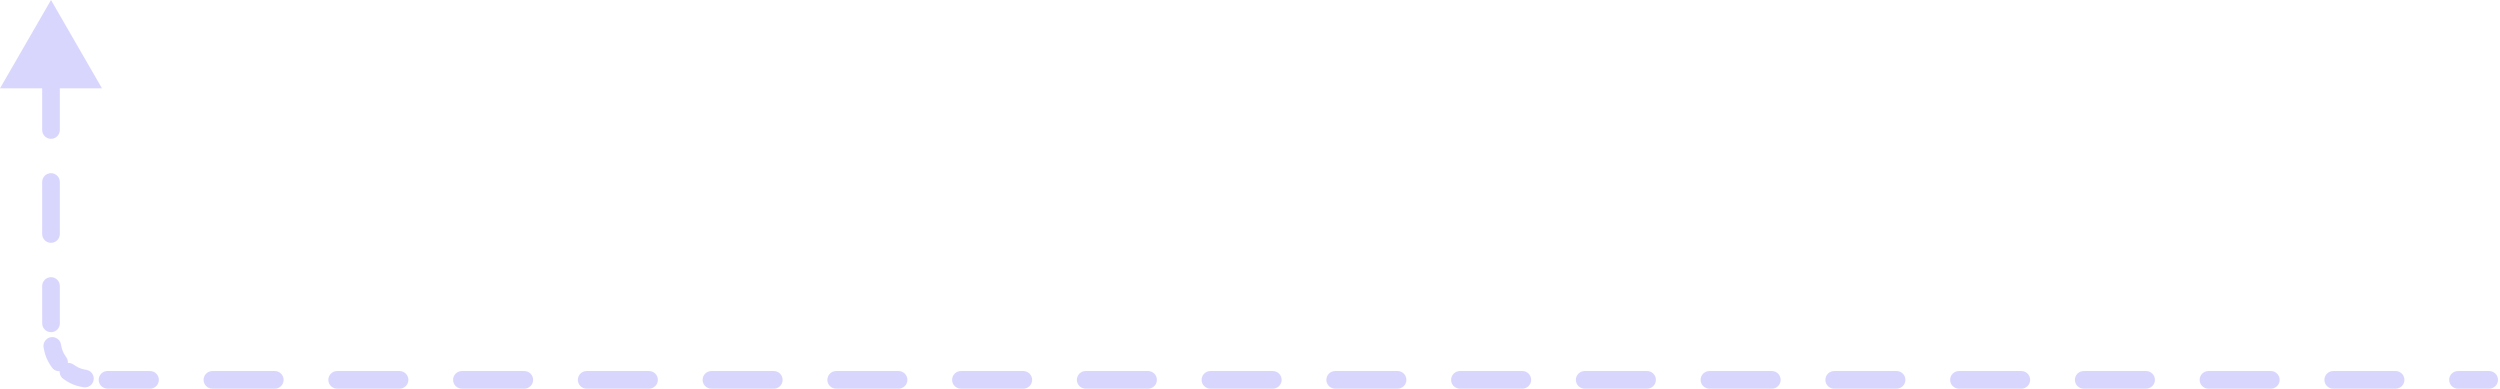 <svg width="283" height="44" viewBox="0 0 283 44" fill="none" xmlns="http://www.w3.org/2000/svg">
<path d="M5.773 -9.00455e-06L-6.67312e-05 10L11.547 10L5.773 -9.00455e-06ZM281.773 44C282.326 44 282.773 43.552 282.773 43C282.773 42.448 282.326 42 281.773 42L281.773 43L281.773 44ZM6.297 40.379L5.406 40.833L6.297 40.379ZM8.394 42.477L7.94 43.368L8.394 42.477ZM4.773 2.943C4.773 3.496 5.221 3.943 5.773 3.943C6.326 3.943 6.773 3.496 6.773 2.943L5.773 2.943L4.773 2.943ZM6.773 8.83C6.773 8.278 6.326 7.83 5.773 7.83C5.221 7.83 4.773 8.278 4.773 8.83L5.773 8.83L6.773 8.83ZM4.773 14.717C4.773 15.269 5.221 15.717 5.773 15.717C6.326 15.717 6.773 15.269 6.773 14.717L5.773 14.717L4.773 14.717ZM6.773 20.603C6.773 20.051 6.326 19.603 5.773 19.603C5.221 19.603 4.773 20.051 4.773 20.603L5.773 20.603L6.773 20.603ZM4.773 26.49C4.773 27.042 5.221 27.49 5.773 27.49C6.326 27.49 6.773 27.042 6.773 26.49L5.773 26.49L4.773 26.49ZM6.773 32.377C6.773 31.824 6.326 31.377 5.773 31.377C5.221 31.377 4.773 31.824 4.773 32.377L5.773 32.377L6.773 32.377ZM4.776 36.61C4.78 37.162 5.231 37.607 5.783 37.603C6.335 37.599 6.78 37.148 6.776 36.596L5.776 36.603L4.776 36.61ZM6.907 38.998C6.818 38.453 6.304 38.083 5.759 38.172C5.213 38.262 4.844 38.776 4.933 39.321L5.92 39.159L6.907 38.998ZM5.881 41.609C6.206 42.056 6.831 42.155 7.278 41.83C7.725 41.506 7.824 40.88 7.499 40.434L6.69 41.021L5.881 41.609ZM8.34 41.274C7.893 40.95 7.268 41.049 6.943 41.495C6.618 41.942 6.717 42.568 7.164 42.892L7.752 42.083L8.34 41.274ZM9.452 43.84C9.998 43.929 10.512 43.56 10.601 43.015C10.69 42.47 10.321 41.956 9.776 41.866L9.614 42.853L9.452 43.84ZM12.178 41.997C11.625 41.993 11.175 42.438 11.171 42.99C11.167 43.543 11.611 43.993 12.164 43.997L12.171 42.997L12.178 41.997ZM16.984 44C17.536 44 17.984 43.552 17.984 43C17.984 42.448 17.536 42 16.984 42L16.984 43L16.984 44ZM24.045 42C23.493 42 23.045 42.448 23.045 43C23.045 43.552 23.493 44 24.045 44L24.045 43L24.045 42ZM31.106 44C31.658 44 32.106 43.552 32.106 43C32.106 42.448 31.658 42 31.106 42L31.106 43L31.106 44ZM38.167 42C37.615 42 37.167 42.448 37.167 43C37.167 43.552 37.615 44 38.167 44L38.167 43L38.167 42ZM45.228 44C45.781 44 46.228 43.552 46.228 43C46.228 42.448 45.781 42 45.228 42L45.228 43L45.228 44ZM52.289 42C51.737 42 51.289 42.448 51.289 43C51.289 43.552 51.737 44 52.289 44L52.289 43L52.289 42ZM59.35 44C59.903 44 60.35 43.552 60.35 43C60.35 42.448 59.903 42 59.35 42L59.35 43L59.35 44ZM66.411 42C65.859 42 65.411 42.448 65.411 43C65.411 43.552 65.859 44 66.411 44L66.411 43L66.411 42ZM73.472 44C74.025 44 74.472 43.552 74.472 43C74.472 42.448 74.025 42 73.472 42L73.472 43L73.472 44ZM80.533 42C79.981 42 79.533 42.448 79.533 43C79.533 43.552 79.981 44 80.533 44L80.533 43L80.533 42ZM87.594 44C88.147 44 88.594 43.552 88.594 43C88.594 42.448 88.147 42 87.594 42L87.594 43L87.594 44ZM94.656 42C94.103 42 93.656 42.448 93.656 43C93.656 43.552 94.103 44 94.656 44L94.656 43L94.656 42ZM101.717 44C102.269 44 102.717 43.552 102.717 43C102.717 42.448 102.269 42 101.717 42L101.717 43L101.717 44ZM108.778 42C108.225 42 107.778 42.448 107.778 43C107.778 43.552 108.225 44 108.778 44L108.778 43L108.778 42ZM115.839 44C116.391 44 116.839 43.552 116.839 43C116.839 42.448 116.391 42 115.839 42L115.839 43L115.839 44ZM122.9 42C122.347 42 121.9 42.448 121.9 43C121.9 43.552 122.347 44 122.9 44L122.9 43L122.9 42ZM129.961 44C130.513 44 130.961 43.552 130.961 43C130.961 42.448 130.513 42 129.961 42L129.961 43L129.961 44ZM137.022 42C136.47 42 136.022 42.448 136.022 43C136.022 43.552 136.47 44 137.022 44L137.022 43L137.022 42ZM144.083 44C144.635 44 145.083 43.552 145.083 43C145.083 42.448 144.635 42 144.083 42L144.083 43L144.083 44ZM151.144 42C150.592 42 150.144 42.448 150.144 43C150.144 43.552 150.592 44 151.144 44L151.144 43L151.144 42ZM158.205 44C158.757 44 159.205 43.552 159.205 43C159.205 42.448 158.757 42 158.205 42L158.205 43L158.205 44ZM165.266 42C164.714 42 164.266 42.448 164.266 43C164.266 43.552 164.714 44 165.266 44L165.266 43L165.266 42ZM172.327 44C172.879 44 173.327 43.552 173.327 43C173.327 42.448 172.879 42 172.327 42L172.327 43L172.327 44ZM179.388 42C178.836 42 178.388 42.448 178.388 43C178.388 43.552 178.836 44 179.388 44L179.388 43L179.388 42ZM186.449 44C187.001 44 187.449 43.552 187.449 43C187.449 42.448 187.001 42 186.449 42L186.449 43L186.449 44ZM193.51 42C192.958 42 192.51 42.448 192.51 43C192.51 43.552 192.958 44 193.51 44L193.51 43L193.51 42ZM200.571 44C201.124 44 201.571 43.552 201.571 43C201.571 42.448 201.124 42 200.571 42L200.571 43L200.571 44ZM207.632 42C207.08 42 206.632 42.448 206.632 43C206.632 43.552 207.08 44 207.632 44L207.632 43L207.632 42ZM214.693 44C215.246 44 215.693 43.552 215.693 43C215.693 42.448 215.246 42 214.693 42L214.693 43L214.693 44ZM221.754 42C221.202 42 220.754 42.448 220.754 43C220.754 43.552 221.202 44 221.754 44L221.754 43L221.754 42ZM228.815 44C229.368 44 229.815 43.552 229.815 43C229.815 42.448 229.368 42 228.815 42L228.815 43L228.815 44ZM235.877 42C235.324 42 234.877 42.448 234.877 43C234.877 43.552 235.324 44 235.877 44L235.877 43L235.877 42ZM242.938 44C243.49 44 243.938 43.552 243.938 43C243.938 42.448 243.49 42 242.938 42L242.938 43L242.938 44ZM249.999 42C249.446 42 248.999 42.448 248.999 43C248.999 43.552 249.446 44 249.999 44L249.999 43L249.999 42ZM257.06 44C257.612 44 258.06 43.552 258.06 43C258.06 42.448 257.612 42 257.06 42L257.06 43L257.06 44ZM264.121 42C263.568 42 263.121 42.448 263.121 43C263.121 43.552 263.568 44 264.121 44L264.121 43L264.121 42ZM271.182 44C271.734 44 272.182 43.552 272.182 43C272.182 42.448 271.734 42 271.182 42L271.182 43L271.182 44ZM278.243 42C277.691 42 277.243 42.448 277.243 43C277.243 43.552 277.691 44 278.243 44L278.243 43L278.243 42ZM5.773 8.83L4.773 8.83L4.773 14.717L5.773 14.717L6.773 14.717L6.773 8.83L5.773 8.83ZM5.773 20.603L4.773 20.603L4.773 26.49L5.773 26.49L6.773 26.49L6.773 20.603L5.773 20.603ZM5.773 32.377L4.773 32.377L4.773 35.32L5.773 35.32L6.773 35.32L6.773 32.377L5.773 32.377ZM5.773 35.32L4.773 35.32C4.773 35.785 4.773 36.215 4.776 36.61L5.776 36.603L6.776 36.596C6.773 36.209 6.773 35.787 6.773 35.32L5.773 35.32ZM5.92 39.159L4.933 39.321C5.023 39.868 5.167 40.365 5.406 40.833L6.297 40.379L7.188 39.925C7.065 39.684 6.972 39.395 6.907 38.998L5.92 39.159ZM6.297 40.379L5.406 40.833C5.544 41.105 5.703 41.364 5.881 41.609L6.69 41.021L7.499 40.434C7.383 40.273 7.278 40.103 7.188 39.925L6.297 40.379ZM7.752 42.083L7.164 42.892C7.409 43.07 7.668 43.229 7.94 43.368L8.394 42.477L8.848 41.586C8.67 41.495 8.5 41.391 8.34 41.274L7.752 42.083ZM8.394 42.477L7.94 43.368C8.408 43.606 8.905 43.75 9.452 43.84L9.614 42.853L9.776 41.866C9.378 41.801 9.089 41.709 8.848 41.586L8.394 42.477ZM12.171 42.997L12.164 43.997C12.559 44 12.988 44 13.453 44L13.453 43L13.453 42C12.986 42 12.564 42 12.178 41.997L12.171 42.997ZM13.453 43L13.453 44L16.984 44L16.984 43L16.984 42L13.453 42L13.453 43ZM24.045 43L24.045 44L31.106 44L31.106 43L31.106 42L24.045 42L24.045 43ZM38.167 43L38.167 44L45.228 44L45.228 43L45.228 42L38.167 42L38.167 43ZM52.289 43L52.289 44L59.35 44L59.35 43L59.35 42L52.289 42L52.289 43ZM66.411 43L66.411 44L73.472 44L73.472 43L73.472 42L66.411 42L66.411 43ZM80.533 43L80.533 44L87.594 44L87.594 43L87.594 42L80.533 42L80.533 43ZM94.656 43L94.656 44L101.717 44L101.717 43L101.717 42L94.656 42L94.656 43ZM108.778 43L108.778 44L115.839 44L115.839 43L115.839 42L108.778 42L108.778 43ZM122.9 43L122.9 44L129.961 44L129.961 43L129.961 42L122.9 42L122.9 43ZM137.022 43L137.022 44L144.083 44L144.083 43L144.083 42L137.022 42L137.022 43ZM151.144 43L151.144 44L158.205 44L158.205 43L158.205 42L151.144 42L151.144 43ZM165.266 43L165.266 44L172.327 44L172.327 43L172.327 42L165.266 42L165.266 43ZM179.388 43L179.388 44L186.449 44L186.449 43L186.449 42L179.388 42L179.388 43ZM193.51 43L193.51 44L200.571 44L200.571 43L200.571 42L193.51 42L193.51 43ZM207.632 43L207.632 44L214.693 44L214.693 43L214.693 42L207.632 42L207.632 43ZM221.754 43L221.754 44L228.815 44L228.815 43L228.815 42L221.754 42L221.754 43ZM235.877 43L235.877 44L242.938 44L242.938 43L242.938 42L235.877 42L235.877 43ZM249.999 43L249.999 44L257.06 44L257.06 43L257.06 42L249.999 42L249.999 43ZM264.121 43L264.121 44L271.182 44L271.182 43L271.182 42L264.121 42L264.121 43ZM278.243 43L278.243 44L281.773 44L281.773 43L281.773 42L278.243 42L278.243 43Z" fill="#D9D6FE"/>
</svg>
